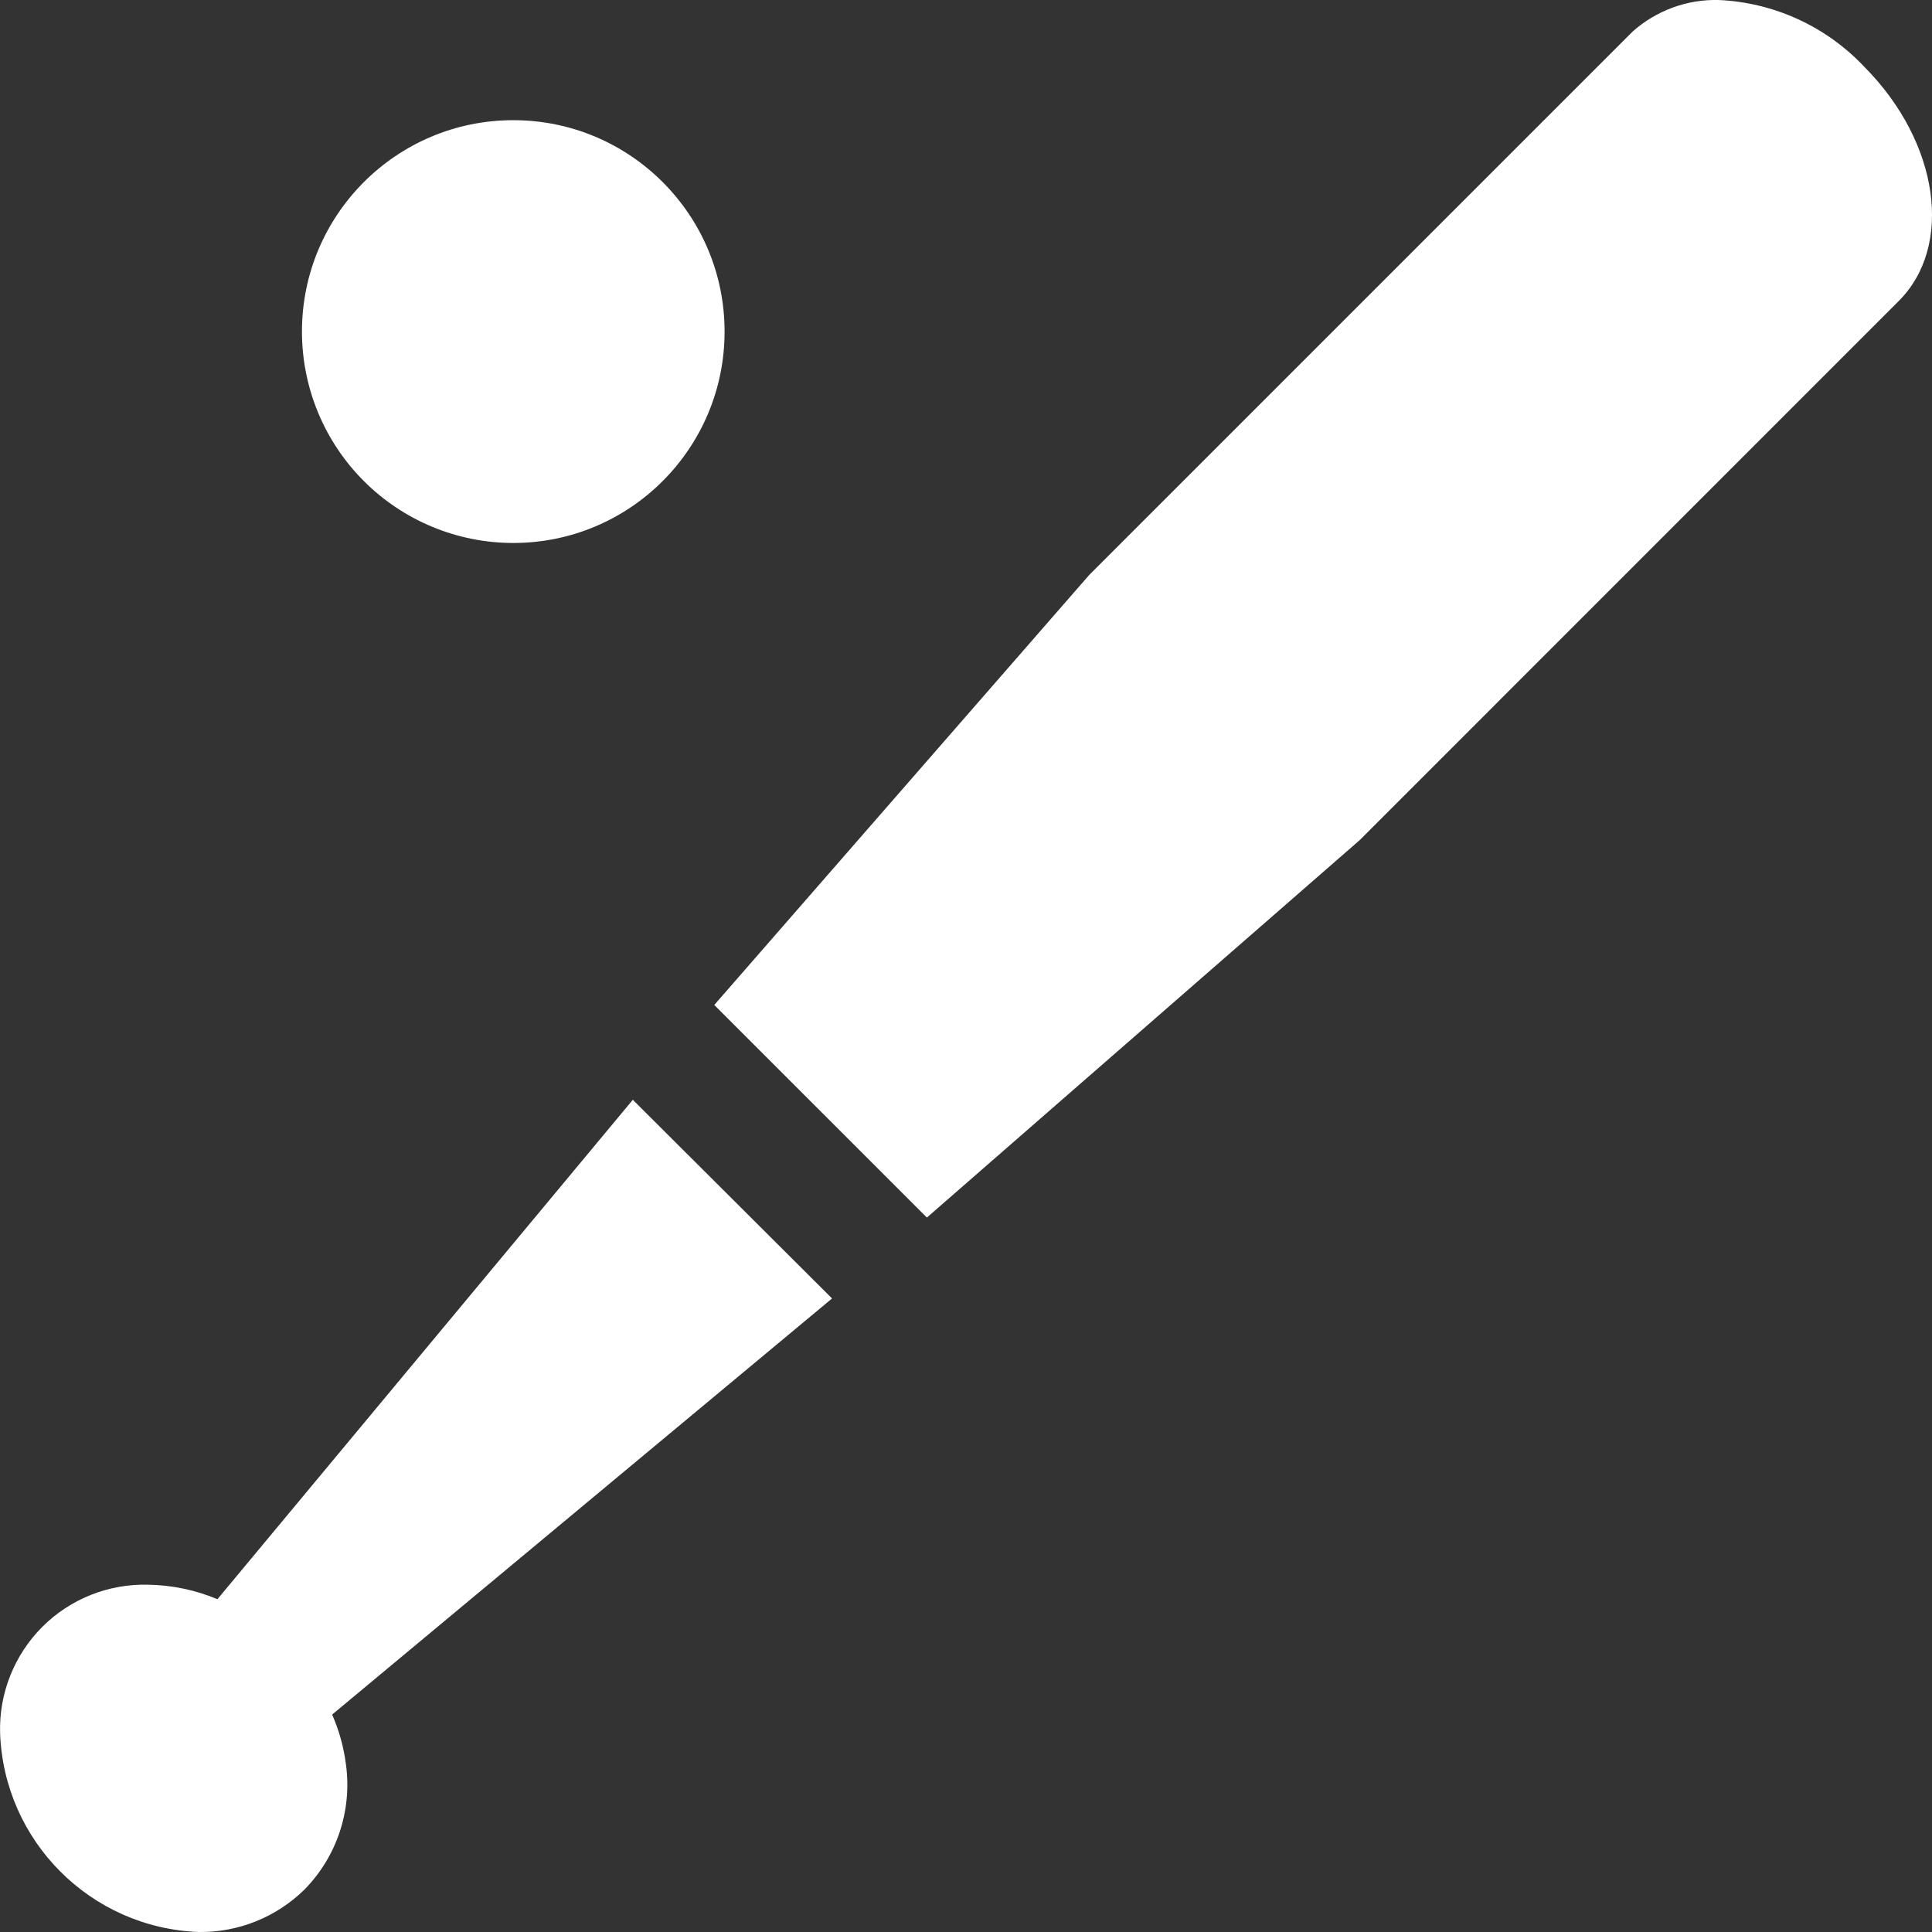 <svg xmlns="http://www.w3.org/2000/svg" width="24" height="24" viewBox="0 0 24 24" fill="none">
<rect x="0" y="0" width="24" height="24" fill="#333333" stroke="none"/>
<path fill-rule="evenodd" clip-rule="evenodd" d="M23.162 0.833C22.689 0.329 22.037 0.03 21.347 0C20.955 -0.009 20.575 0.131 20.282 0.391L13.531 7.142L8.873 12.484L11.514 15.125L16.891 10.436L23.582 3.744C24.272 3.061 24.092 1.771 23.162 0.833ZM9.001 4.119C9.001 2.669 7.826 1.493 6.376 1.493C4.926 1.493 3.751 2.669 3.751 4.119C3.751 4.815 4.027 5.483 4.52 5.976C5.012 6.468 5.68 6.745 6.376 6.745C7.826 6.745 9.001 5.569 9.001 4.119ZM2.701 19.866L7.861 13.662L10.336 16.13L4.126 21.299C4.213 21.497 4.271 21.707 4.298 21.922C4.375 22.491 4.184 23.065 3.781 23.474C3.431 23.817 2.958 24.007 2.468 24C1.124 23.949 0.047 22.869 0.001 21.524C-0.012 21.033 0.178 20.558 0.525 20.21C0.872 19.863 1.347 19.673 1.838 19.686C2.135 19.69 2.427 19.751 2.701 19.866Z" fill="#fff"/>
</svg>